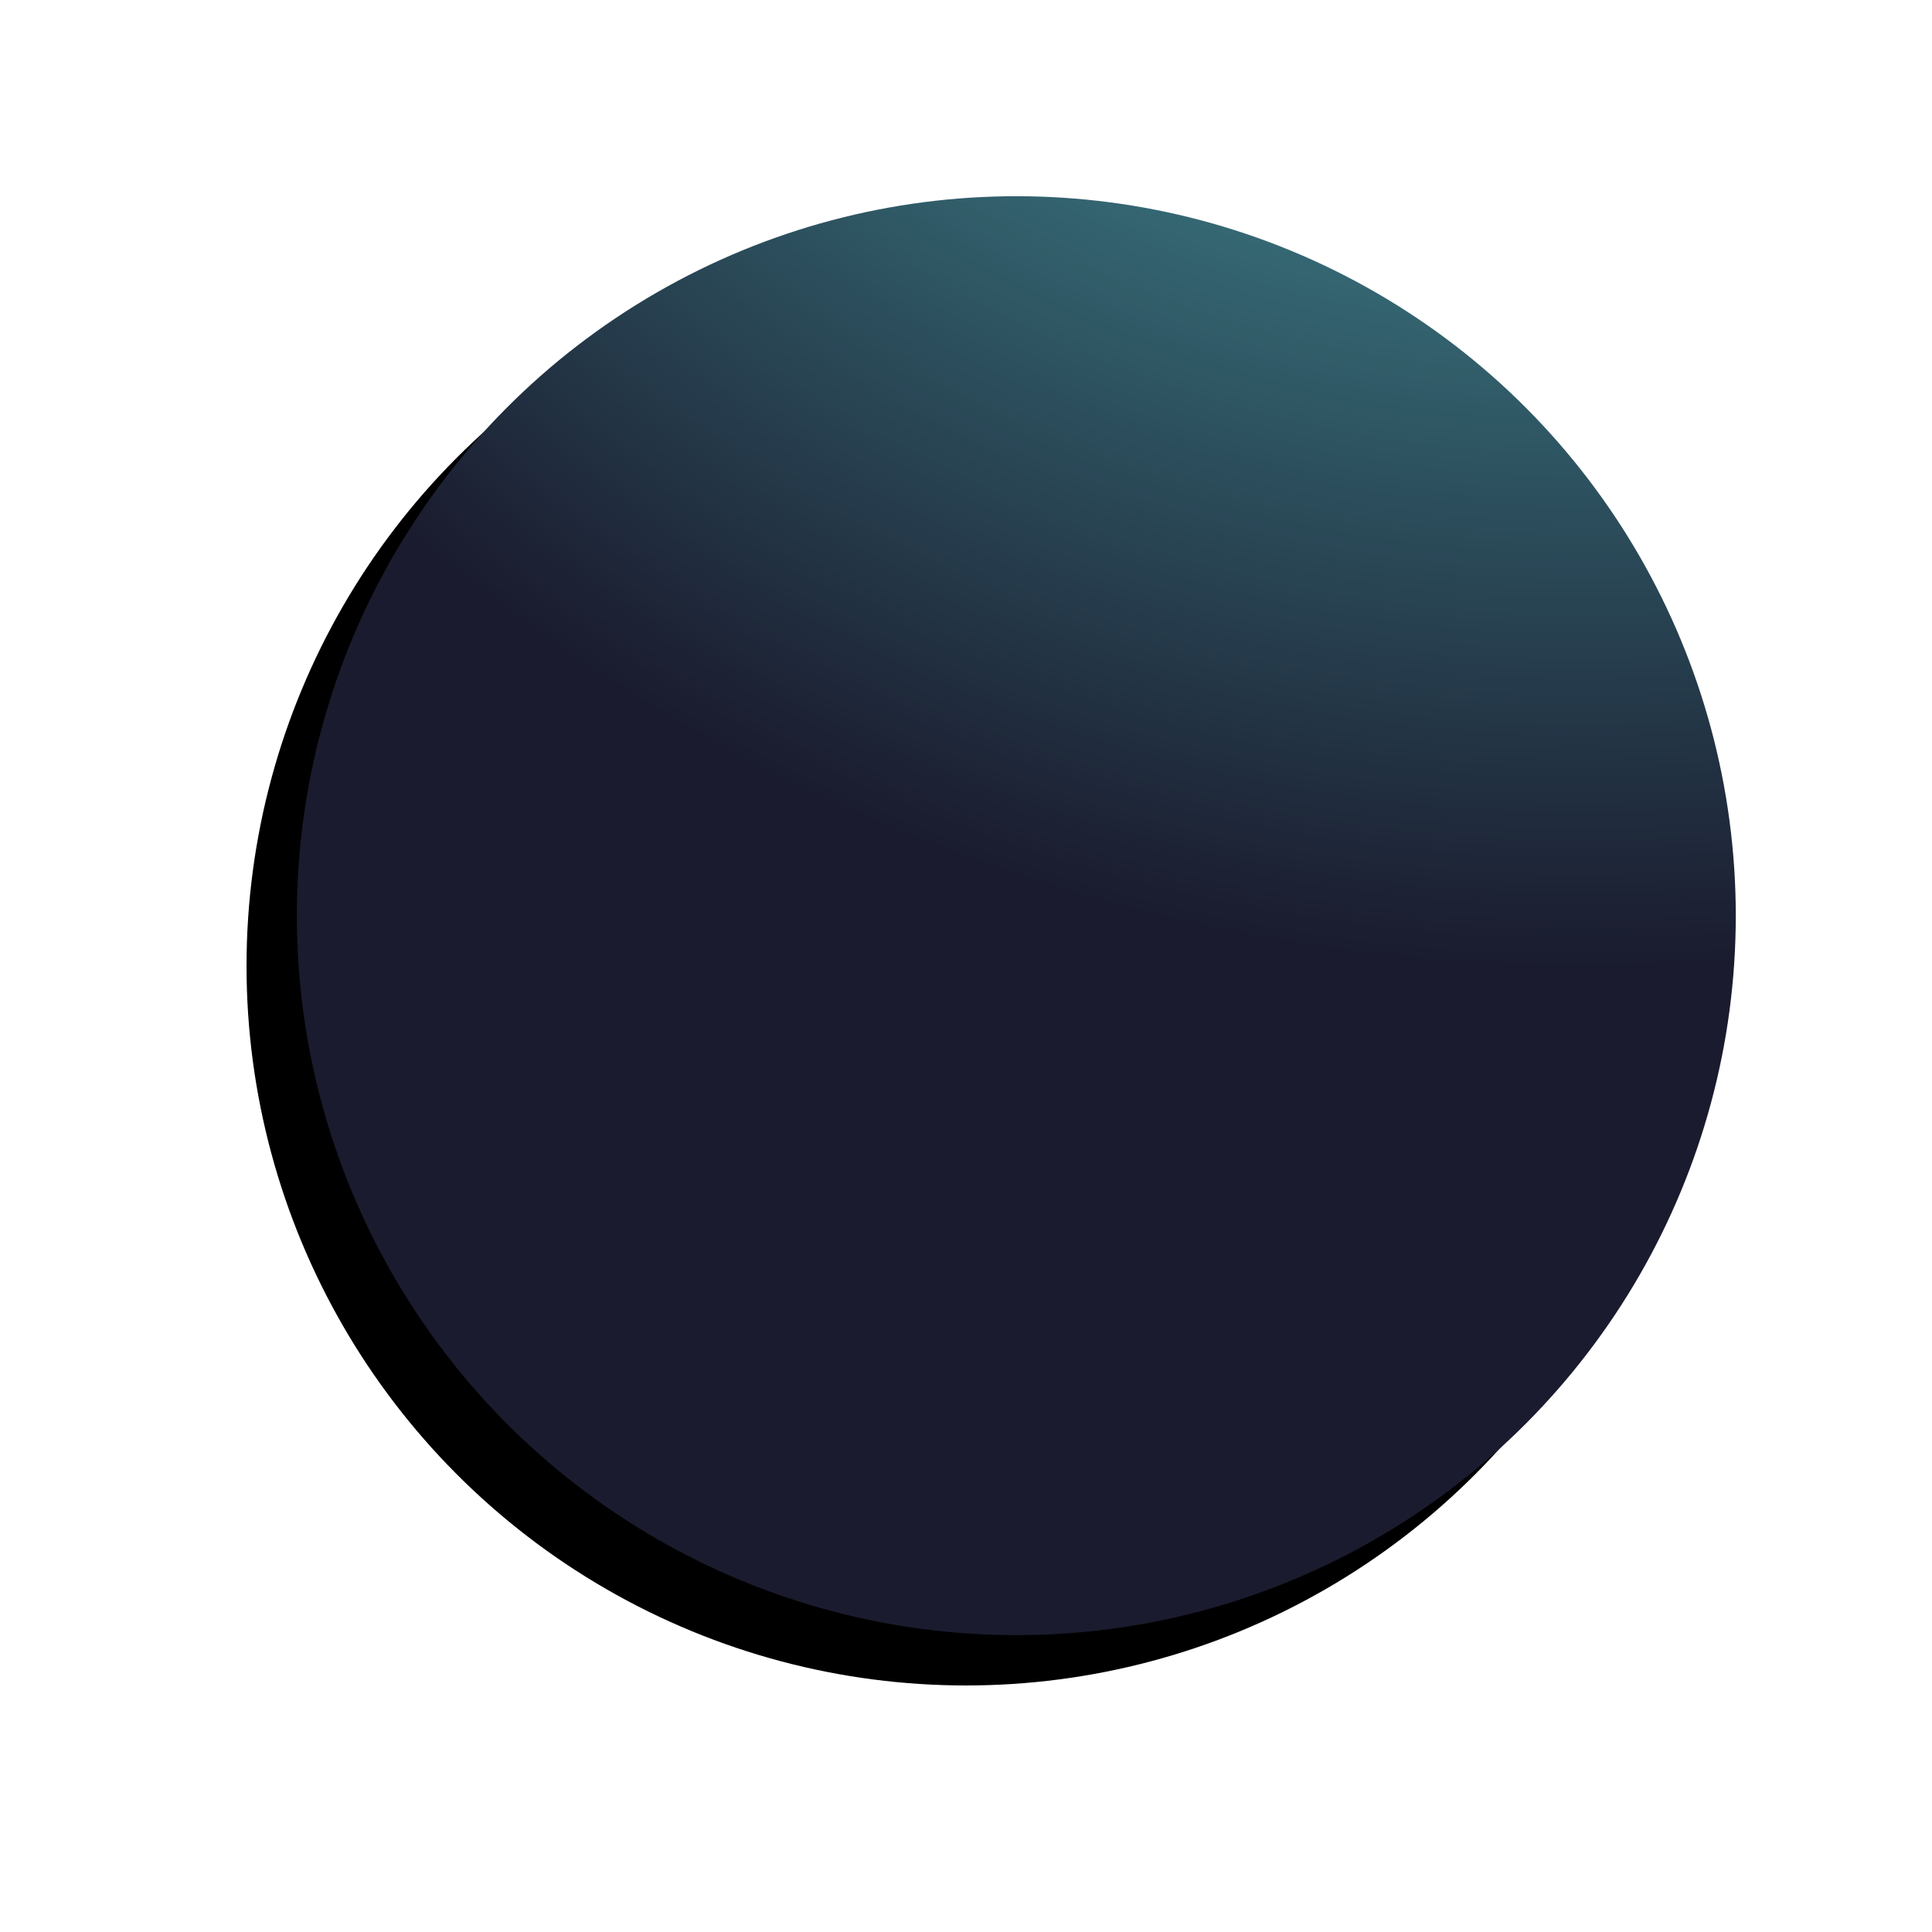 <?xml version="1.0" encoding="UTF-8"?> <svg xmlns="http://www.w3.org/2000/svg" xmlns:xlink="http://www.w3.org/1999/xlink" width="384" height="384"><defs><radialGradient cx="88.981%" cy="-70.201%" fx="88.981%" fy="-70.201%" r="123.886%" id="c"><stop stop-color="#60E3E2" offset="0%"></stop><stop stop-color="#1A1B2E" offset="100%"></stop></radialGradient><filter x="-31.5%" y="-24.5%" width="155.9%" height="155.9%" id="a"><feOffset dx="-10" dy="10" in="SourceAlpha" result="shadowOffsetOuter1"></feOffset><feGaussianBlur stdDeviation="25" in="shadowOffsetOuter1" result="shadowBlurOuter1"></feGaussianBlur><feColorMatrix values="0 0 0 0 0.376 0 0 0 0 0.89 0 0 0 0 0.886 0 0 0 0.1 0" in="shadowBlurOuter1"></feColorMatrix></filter><circle id="b" cx="202" cy="182" r="143"></circle></defs><g fill="none" fill-rule="evenodd"><use fill="#000" filter="url(#a)" xlink:href="#b"></use><use fill="url(#c)" xlink:href="#b"></use></g></svg> 